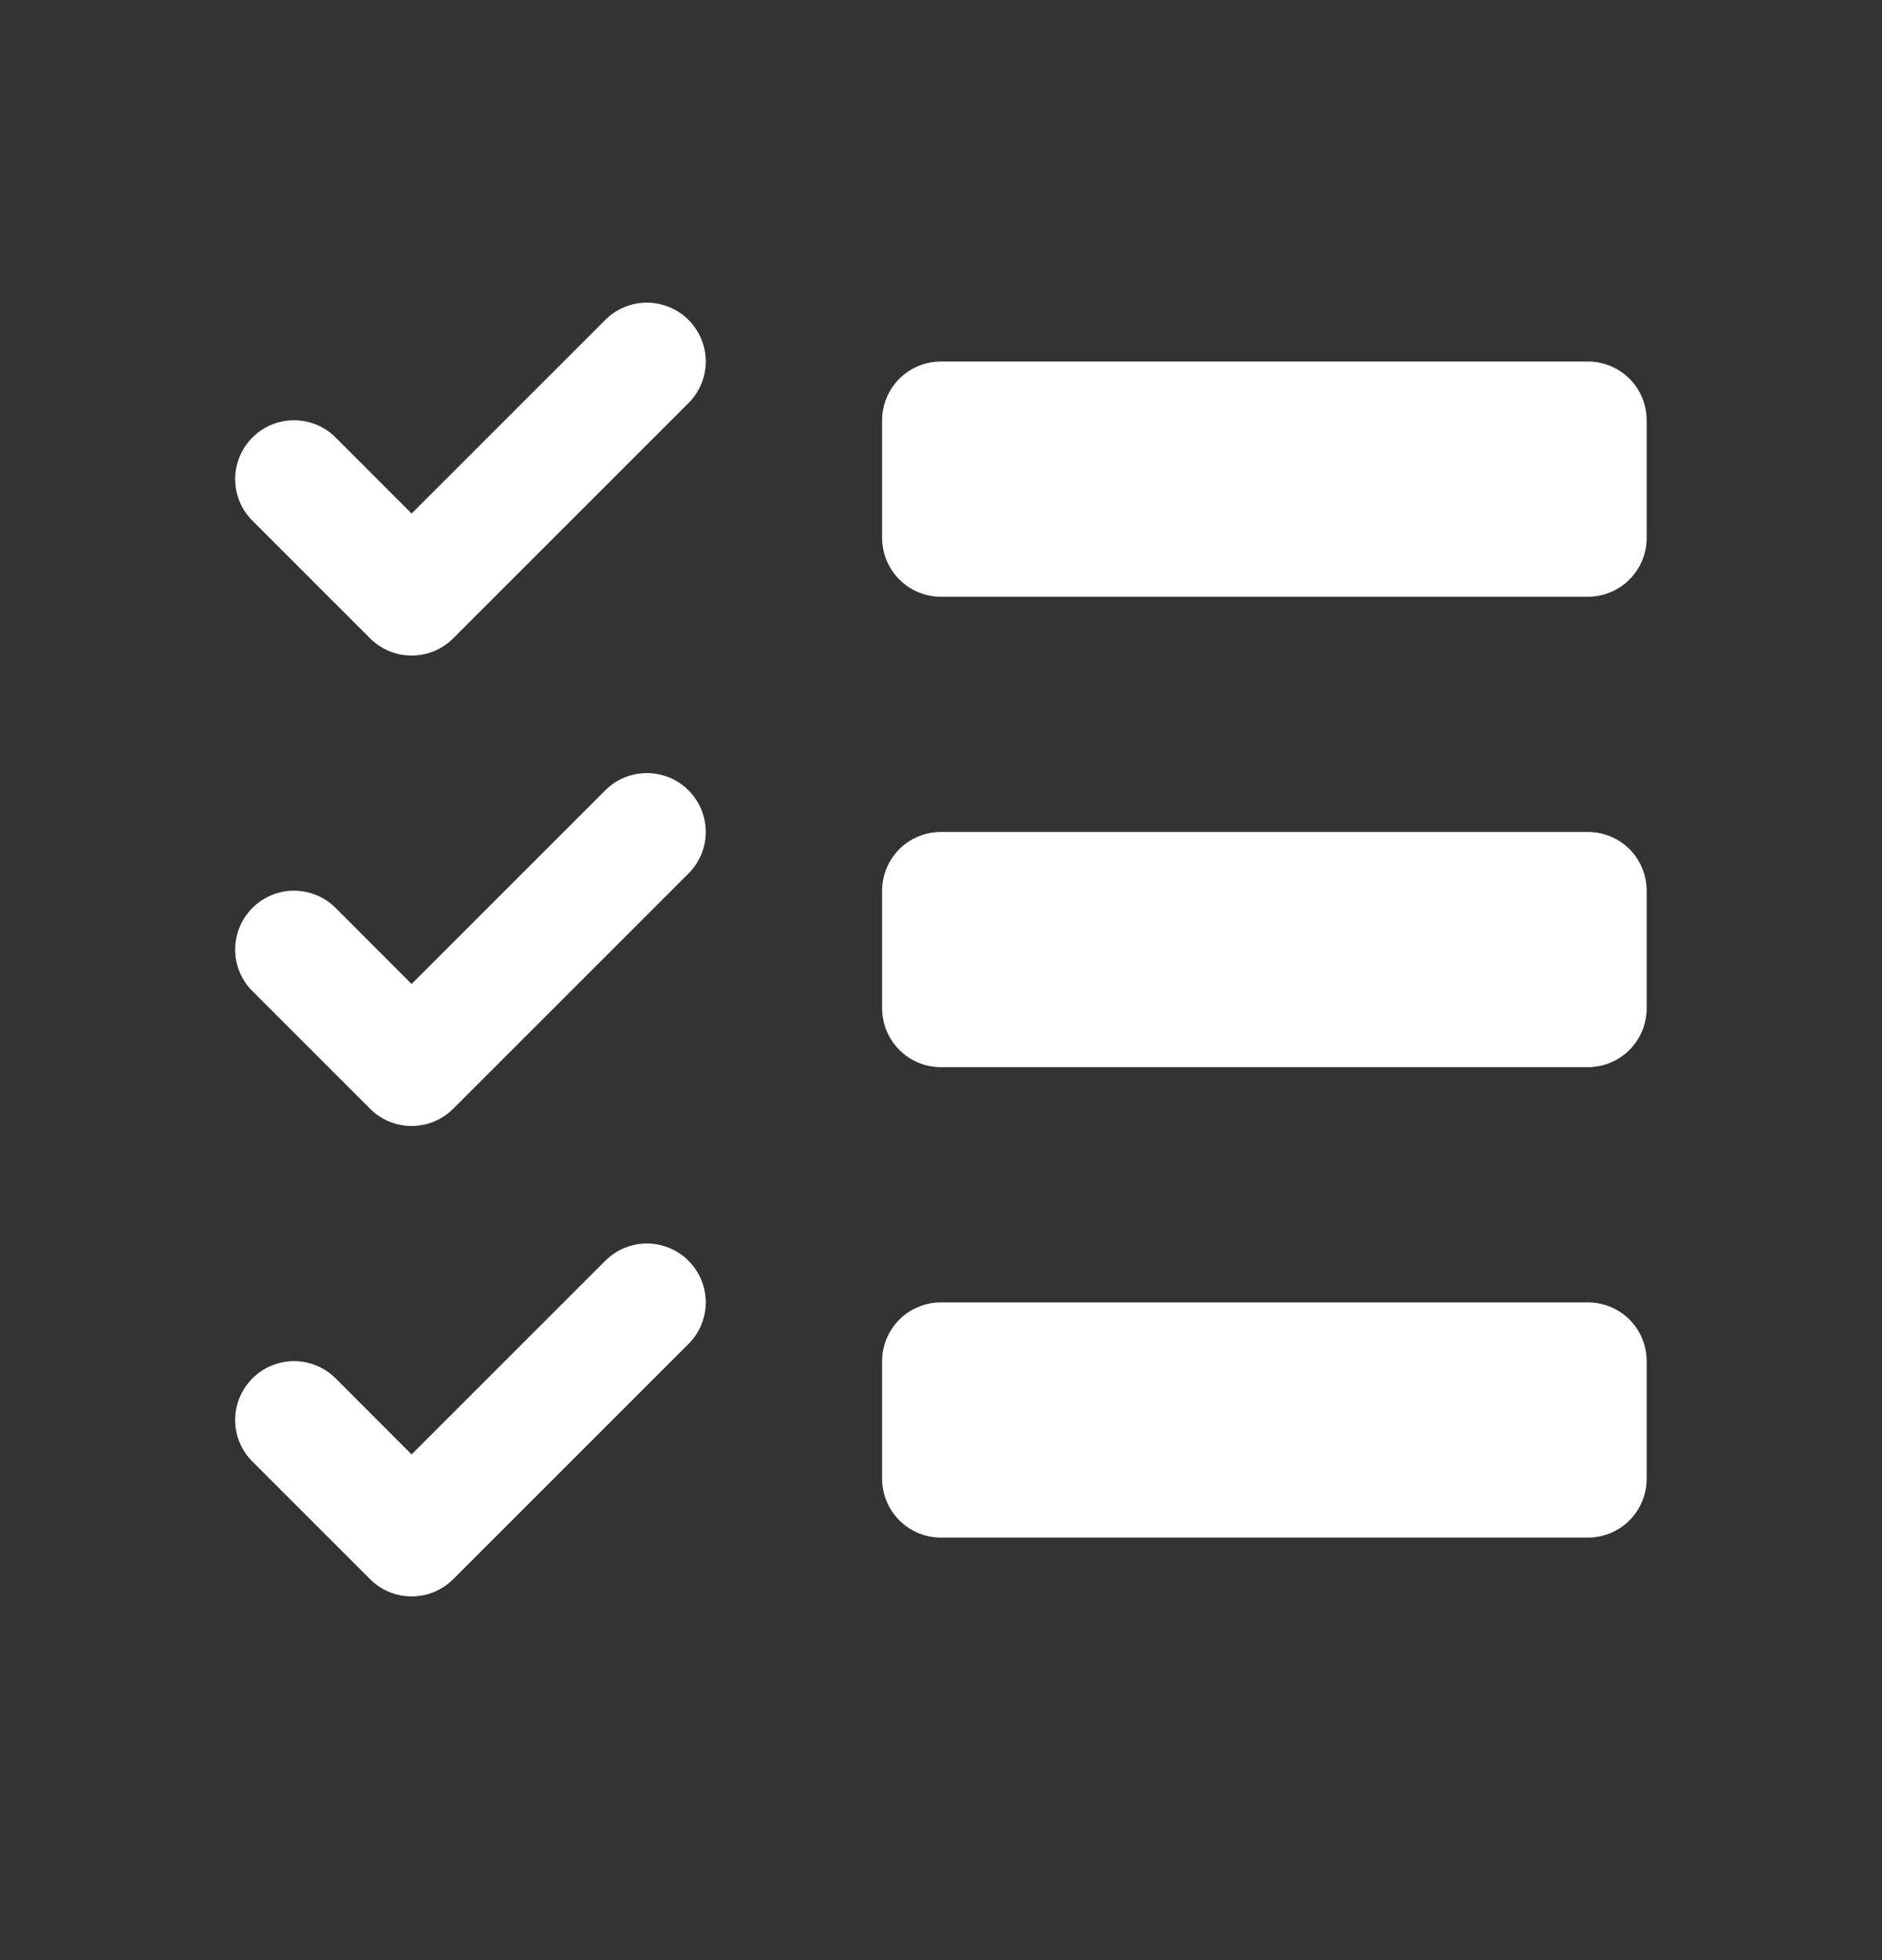 <svg width="24" height="25" viewBox="0 0 24 25" fill="none" xmlns="http://www.w3.org/2000/svg">
<rect x="0" y="0" width="24" height="25" fill="#333333" stroke="none"/>
<path d="M8.78 10.08C8.85 10.15 8.905 10.232 8.943 10.324C8.981 10.415 9 10.512 9 10.611C9 10.709 8.981 10.807 8.943 10.898C8.905 10.989 8.85 11.072 8.78 11.141L5.78 14.141C5.71 14.211 5.628 14.266 5.537 14.304C5.446 14.342 5.348 14.361 5.249 14.361C5.151 14.361 5.053 14.342 4.962 14.304C4.871 14.266 4.788 14.211 4.719 14.141L3.219 12.641C3.149 12.572 3.094 12.489 3.056 12.398C3.018 12.307 2.999 12.209 2.999 12.111C2.999 11.912 3.078 11.721 3.219 11.58C3.36 11.439 3.55 11.36 3.749 11.36C3.948 11.36 4.139 11.439 4.28 11.58L5.249 12.55L7.719 10.08C7.788 10.01 7.871 9.955 7.962 9.917C8.053 9.88 8.151 9.86 8.249 9.86C8.348 9.86 8.446 9.88 8.537 9.917C8.628 9.955 8.71 10.01 8.78 10.08ZM7.719 4.08L5.249 6.55L4.28 5.58C4.139 5.439 3.948 5.36 3.749 5.36C3.55 5.36 3.36 5.439 3.219 5.58C3.078 5.721 2.999 5.912 2.999 6.111C2.999 6.31 3.078 6.501 3.219 6.641L4.719 8.141C4.788 8.211 4.871 8.266 4.962 8.304C5.053 8.342 5.151 8.361 5.249 8.361C5.348 8.361 5.446 8.342 5.537 8.304C5.628 8.266 5.71 8.211 5.78 8.141L8.78 5.141C8.921 5.001 9 4.81 9 4.611C9 4.412 8.921 4.221 8.78 4.08C8.639 3.939 8.448 3.86 8.249 3.86C8.05 3.86 7.86 3.939 7.719 4.08ZM7.719 16.08L5.249 18.55L4.28 17.58C4.21 17.511 4.128 17.455 4.037 17.418C3.946 17.38 3.848 17.36 3.749 17.36C3.651 17.36 3.553 17.38 3.462 17.418C3.371 17.455 3.288 17.511 3.219 17.58C3.149 17.65 3.094 17.733 3.056 17.824C3.018 17.915 2.999 18.012 2.999 18.111C2.999 18.209 3.018 18.307 3.056 18.398C3.094 18.489 3.149 18.572 3.219 18.641L4.719 20.141C4.788 20.211 4.871 20.266 4.962 20.304C5.053 20.342 5.151 20.361 5.249 20.361C5.348 20.361 5.446 20.342 5.537 20.304C5.628 20.266 5.71 20.211 5.78 20.141L8.78 17.141C8.921 17.001 9 16.81 9 16.611C9 16.412 8.921 16.221 8.78 16.08C8.639 15.939 8.448 15.86 8.249 15.86C8.05 15.86 7.86 15.939 7.719 16.08ZM20.249 4.611H11.999C11.8 4.611 11.61 4.69 11.469 4.83C11.329 4.971 11.249 5.162 11.249 5.361V6.861C11.249 7.06 11.329 7.25 11.469 7.391C11.61 7.532 11.8 7.611 11.999 7.611H20.249C20.448 7.611 20.639 7.532 20.78 7.391C20.92 7.25 20.999 7.06 20.999 6.861V5.361C20.999 5.162 20.92 4.971 20.78 4.83C20.639 4.69 20.448 4.611 20.249 4.611ZM20.249 16.611H11.999C11.8 16.611 11.61 16.69 11.469 16.83C11.329 16.971 11.249 17.162 11.249 17.361V18.861C11.249 19.06 11.329 19.25 11.469 19.391C11.61 19.532 11.8 19.611 11.999 19.611H20.249C20.448 19.611 20.639 19.532 20.78 19.391C20.92 19.25 20.999 19.06 20.999 18.861V17.361C20.999 17.162 20.92 16.971 20.78 16.83C20.639 16.69 20.448 16.611 20.249 16.611ZM20.249 10.611H11.999C11.8 10.611 11.61 10.69 11.469 10.83C11.329 10.971 11.249 11.162 11.249 11.361V12.861C11.249 13.06 11.329 13.25 11.469 13.391C11.61 13.532 11.8 13.611 11.999 13.611H20.249C20.448 13.611 20.639 13.532 20.78 13.391C20.92 13.25 20.999 13.06 20.999 12.861V11.361C20.999 11.162 20.92 10.971 20.78 10.83C20.639 10.69 20.448 10.611 20.249 10.611Z" fill="white"/>
</svg>

